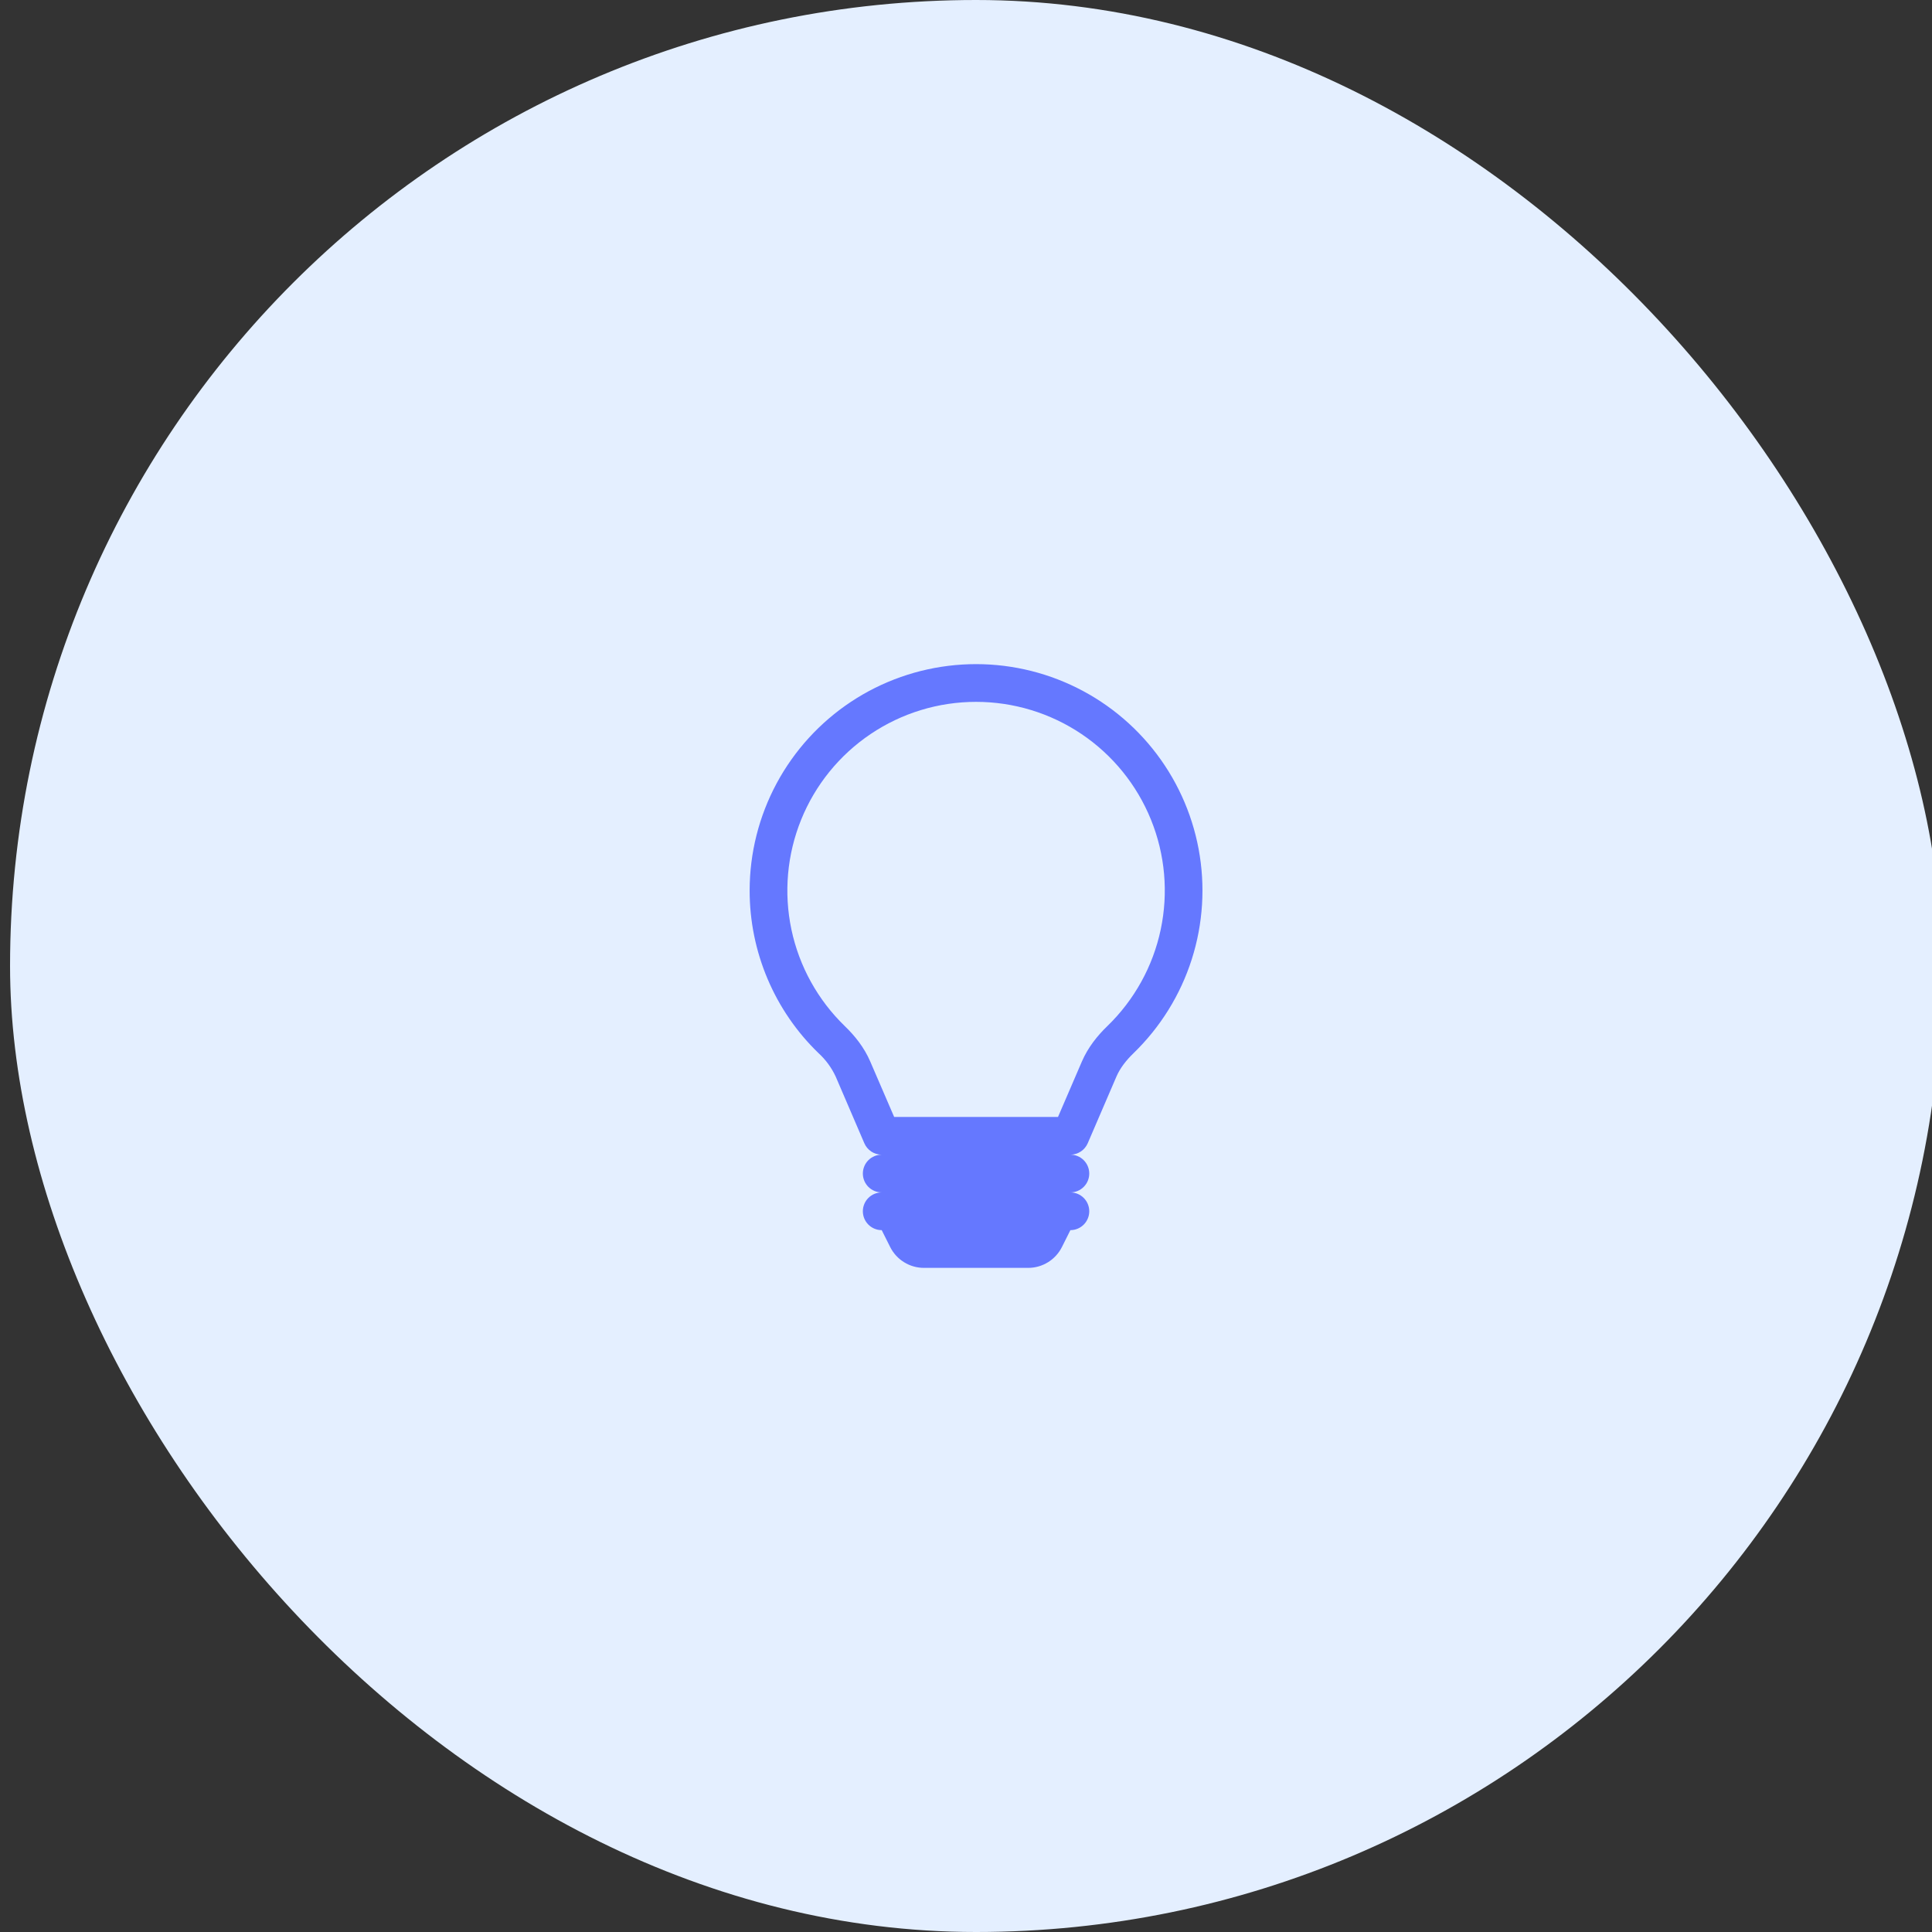 <svg width="64" height="64" viewBox="0 0 64 64" fill="none" xmlns="http://www.w3.org/2000/svg">
<rect x="0" y="0" width="64" height="64" fill="#333333" stroke="none"/>
<rect x="0.333" width="64" height="64" rx="32" fill="#E4EFFF"/>
<g clip-path="url(#clip0_477_8116)">
<path d="M24.833 29.5C24.833 28.262 25.14 27.042 25.726 25.951C26.312 24.86 27.159 23.931 28.191 23.247C29.224 22.563 30.409 22.146 31.643 22.032C32.876 21.918 34.118 22.111 35.258 22.594C36.399 23.077 37.402 23.835 38.178 24.8C38.954 25.765 39.479 26.908 39.706 28.125C39.933 29.343 39.855 30.598 39.479 31.777C39.103 32.957 38.44 34.026 37.55 34.888C37.297 35.133 37.102 35.388 36.984 35.661L36.032 37.873C35.983 37.985 35.903 38.08 35.801 38.147C35.699 38.214 35.58 38.25 35.458 38.25C35.624 38.25 35.783 38.316 35.9 38.433C36.017 38.55 36.083 38.709 36.083 38.875C36.083 39.041 36.017 39.2 35.9 39.317C35.783 39.434 35.624 39.5 35.458 39.5C35.624 39.5 35.783 39.566 35.9 39.683C36.017 39.8 36.083 39.959 36.083 40.125C36.083 40.291 36.017 40.45 35.9 40.567C35.783 40.684 35.624 40.75 35.458 40.75L35.178 41.309C35.074 41.516 34.915 41.691 34.717 41.813C34.52 41.935 34.293 42 34.06 42H30.605C30.373 42 30.146 41.935 29.949 41.813C29.751 41.691 29.592 41.516 29.488 41.309L29.208 40.75C29.042 40.75 28.883 40.684 28.766 40.567C28.649 40.45 28.583 40.291 28.583 40.125C28.583 39.959 28.649 39.8 28.766 39.683C28.883 39.566 29.042 39.5 29.208 39.5C29.042 39.5 28.883 39.434 28.766 39.317C28.649 39.2 28.583 39.041 28.583 38.875C28.583 38.709 28.649 38.55 28.766 38.433C28.883 38.316 29.042 38.25 29.208 38.25C29.086 38.25 28.966 38.215 28.864 38.148C28.762 38.08 28.681 37.985 28.633 37.873L27.682 35.66C27.546 35.368 27.353 35.105 27.116 34.888C26.392 34.189 25.818 33.352 25.426 32.426C25.034 31.5 24.832 30.505 24.833 29.5ZM32.333 23.25C31.088 23.25 29.872 23.621 28.839 24.317C27.807 25.012 27.006 26 26.539 27.154C26.072 28.308 25.96 29.575 26.217 30.793C26.475 32.011 27.09 33.124 27.984 33.99C28.313 34.307 28.627 34.695 28.829 35.166L29.62 37H35.048L35.838 35.166C36.041 34.695 36.354 34.307 36.683 33.99C37.577 33.124 38.193 32.011 38.45 30.793C38.708 29.575 38.596 28.308 38.128 27.154C37.661 26 36.86 25.012 35.827 24.316C34.795 23.621 33.578 23.25 32.333 23.25Z" fill="#6578FF"/>
</g>
<defs>
<clipPath id="clip0_477_8116">
<rect width="20" height="20" fill="white" transform="translate(22.333 22)"/>
</clipPath>
</defs>
</svg>
